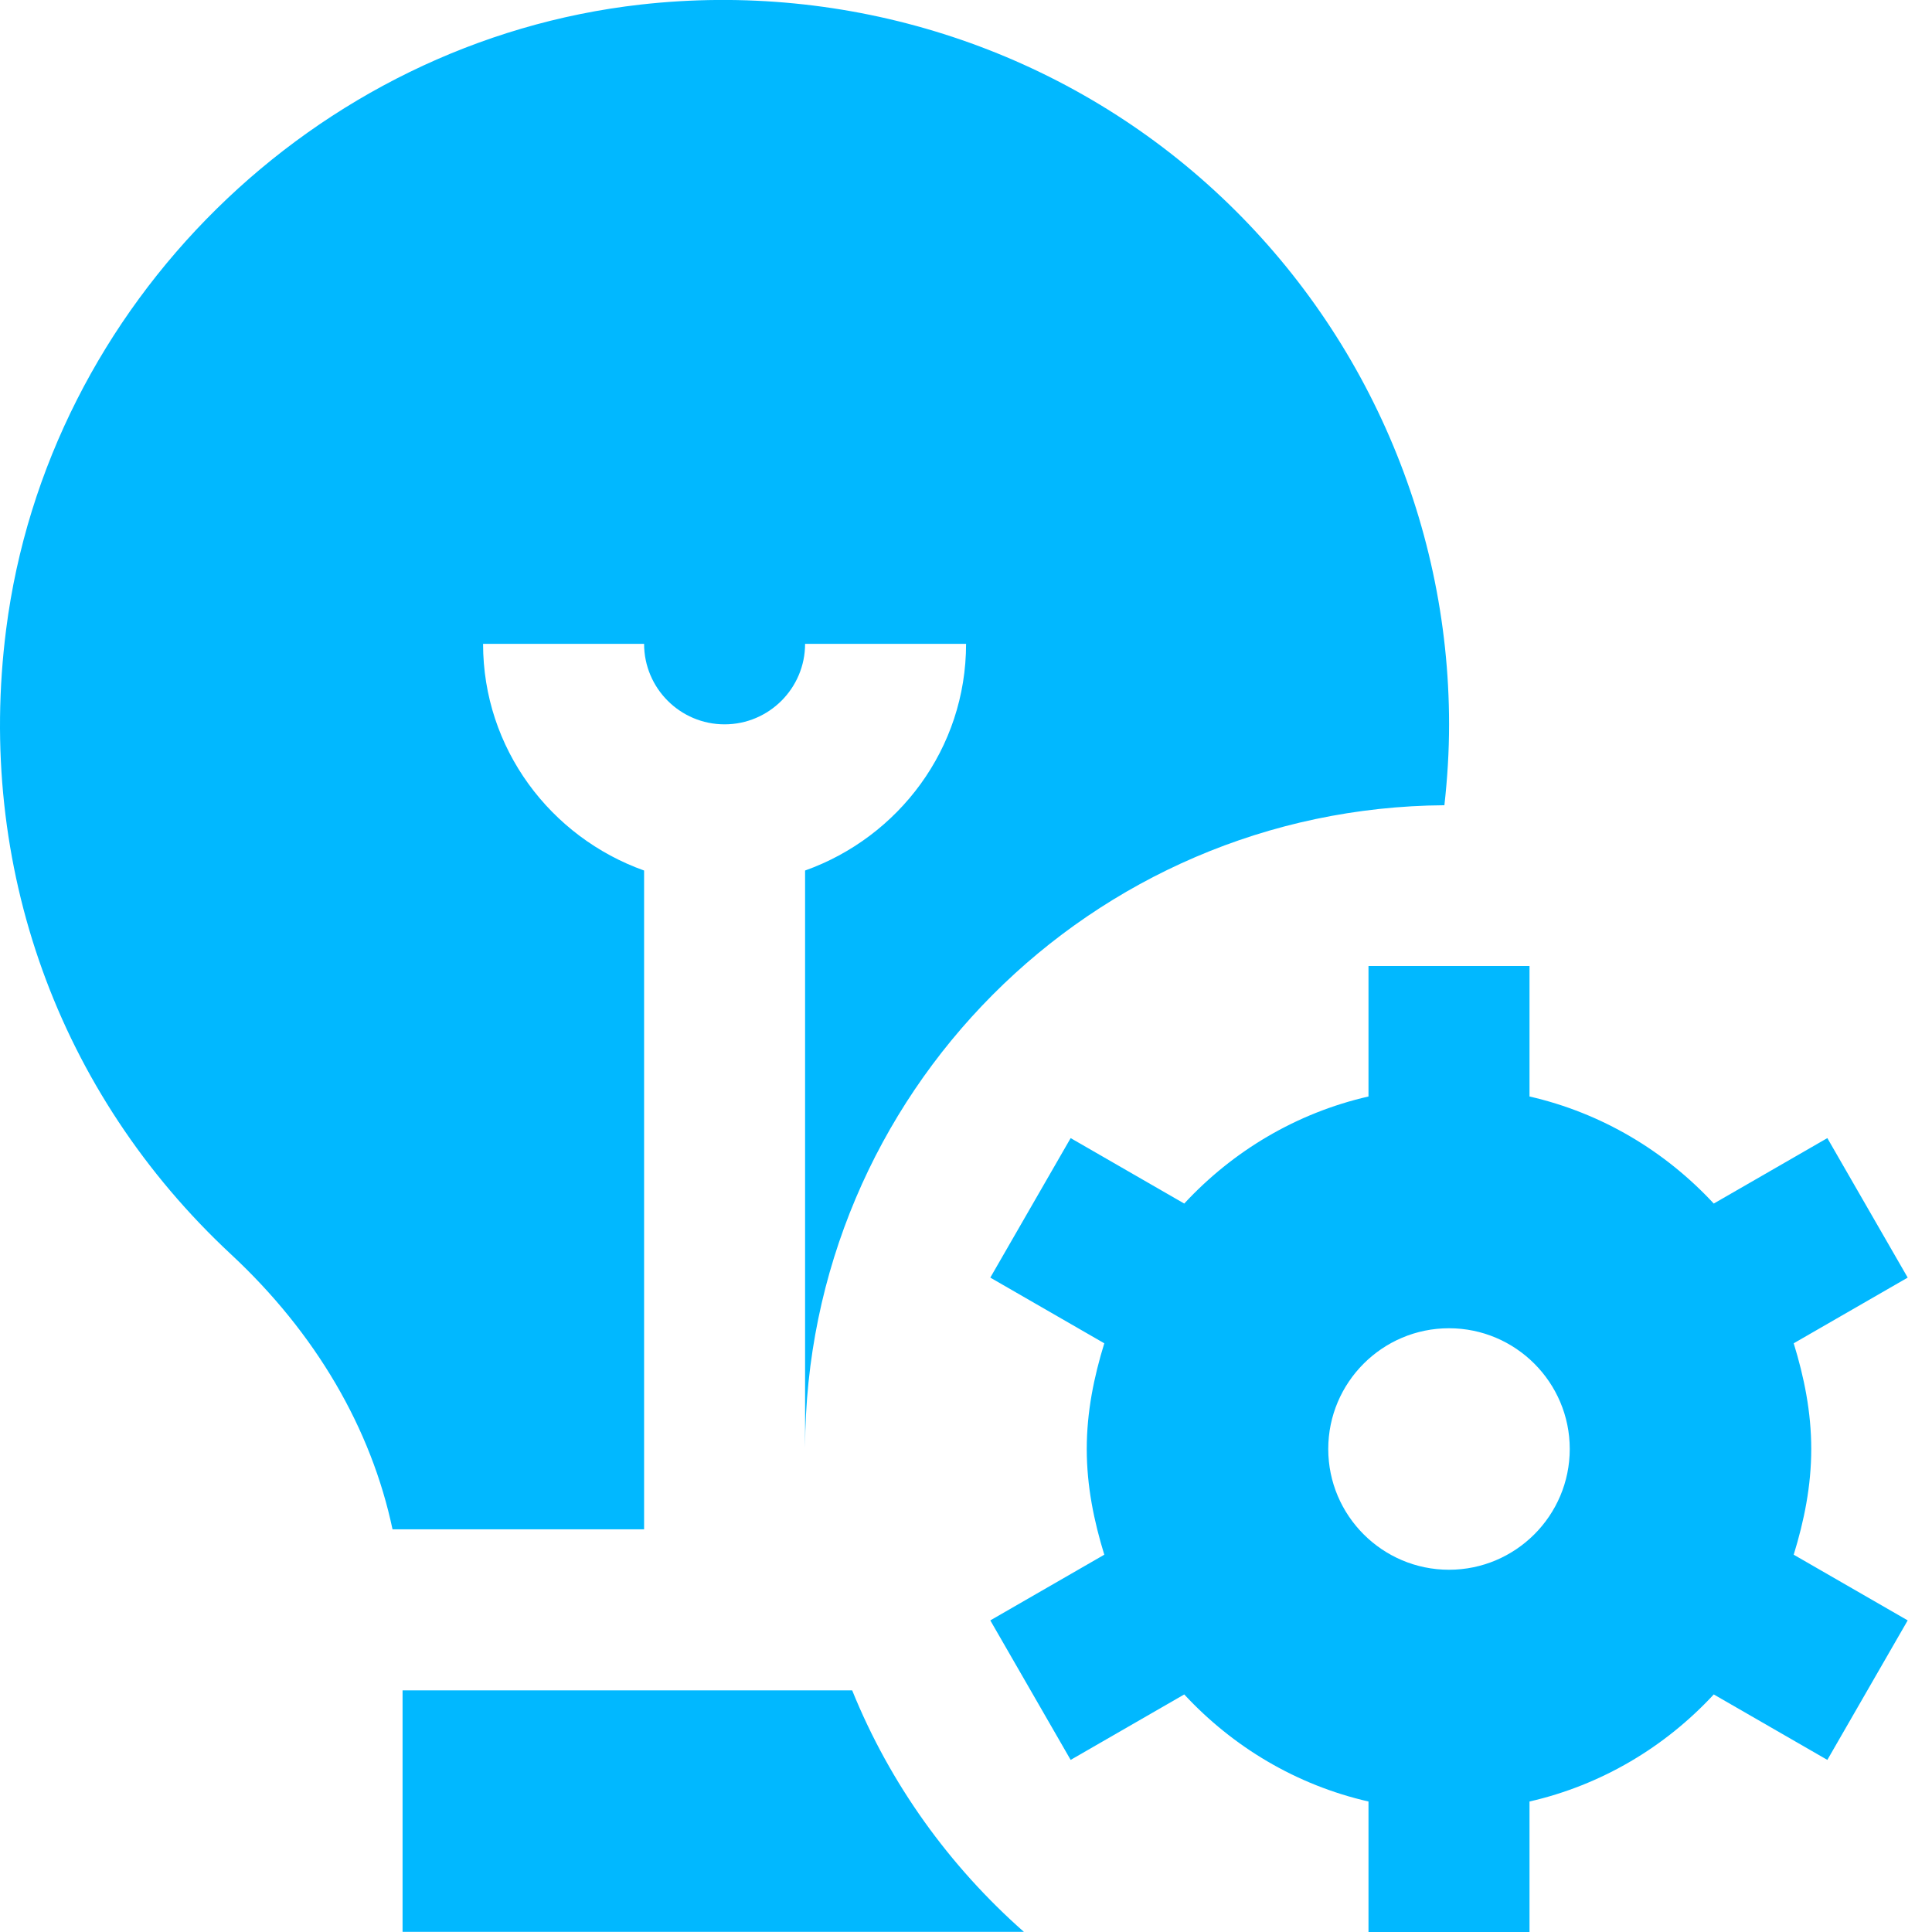<svg width="76" height="76" viewBox="0 0 76 76" fill="none" xmlns="http://www.w3.org/2000/svg">
<g clip-path="url(#clip0_304_248)">
<path d="M71.25 57C71.25 55.543 70.968 54.166 70.56 52.842L75.044 50.258L71.883 44.77L67.415 47.345C65.499 45.28 63.004 43.782 60.167 43.133V38H53.833V43.133C50.996 43.782 48.498 45.28 46.585 47.345L42.117 44.77L38.956 50.258L43.44 52.842C43.032 54.166 42.75 55.543 42.75 57C42.75 58.457 43.032 59.834 43.44 61.158L38.956 63.742L42.117 69.23L46.585 66.655C48.501 68.72 50.996 70.218 53.833 70.867V76H60.167V70.867C63.004 70.218 65.502 68.72 67.415 66.655L71.883 69.23L75.044 63.742L70.56 61.158C70.968 59.834 71.25 58.457 71.25 57ZM57 61.75C54.381 61.75 52.25 59.619 52.25 57C52.25 54.381 54.381 52.25 57 52.25C59.619 52.25 61.75 54.381 61.75 57C61.75 59.619 59.619 61.75 57 61.75ZM25.337 60.16H15.441C14.605 56.199 12.429 52.45 9.085 49.34C2.28 43.003 -0.944 34.048 0.241 24.763C1.872 11.97 12.366 1.631 25.197 0.18C33.326 -0.735 41.442 1.833 47.484 7.233C53.532 12.638 57.003 20.387 57.003 28.494C57.003 29.564 56.937 30.625 56.819 31.676C42.931 31.774 31.701 43.041 31.67 56.946V34.244C35.346 32.933 38.003 29.45 38.003 25.327H31.67C31.67 27.072 30.251 28.494 28.503 28.494C26.755 28.494 25.337 27.072 25.337 25.327H19.003C19.003 29.45 21.66 32.933 25.337 34.244V60.16ZM40.277 75.994H15.836V66.494H33.522C35.011 70.173 37.348 73.41 40.277 75.994Z" fill="#01B8FF"/>
</g>
<defs>
<clipPath id="clip0_304_248">
<rect width="76" height="76" fill="white"/>
</clipPath>
</defs>
</svg>
